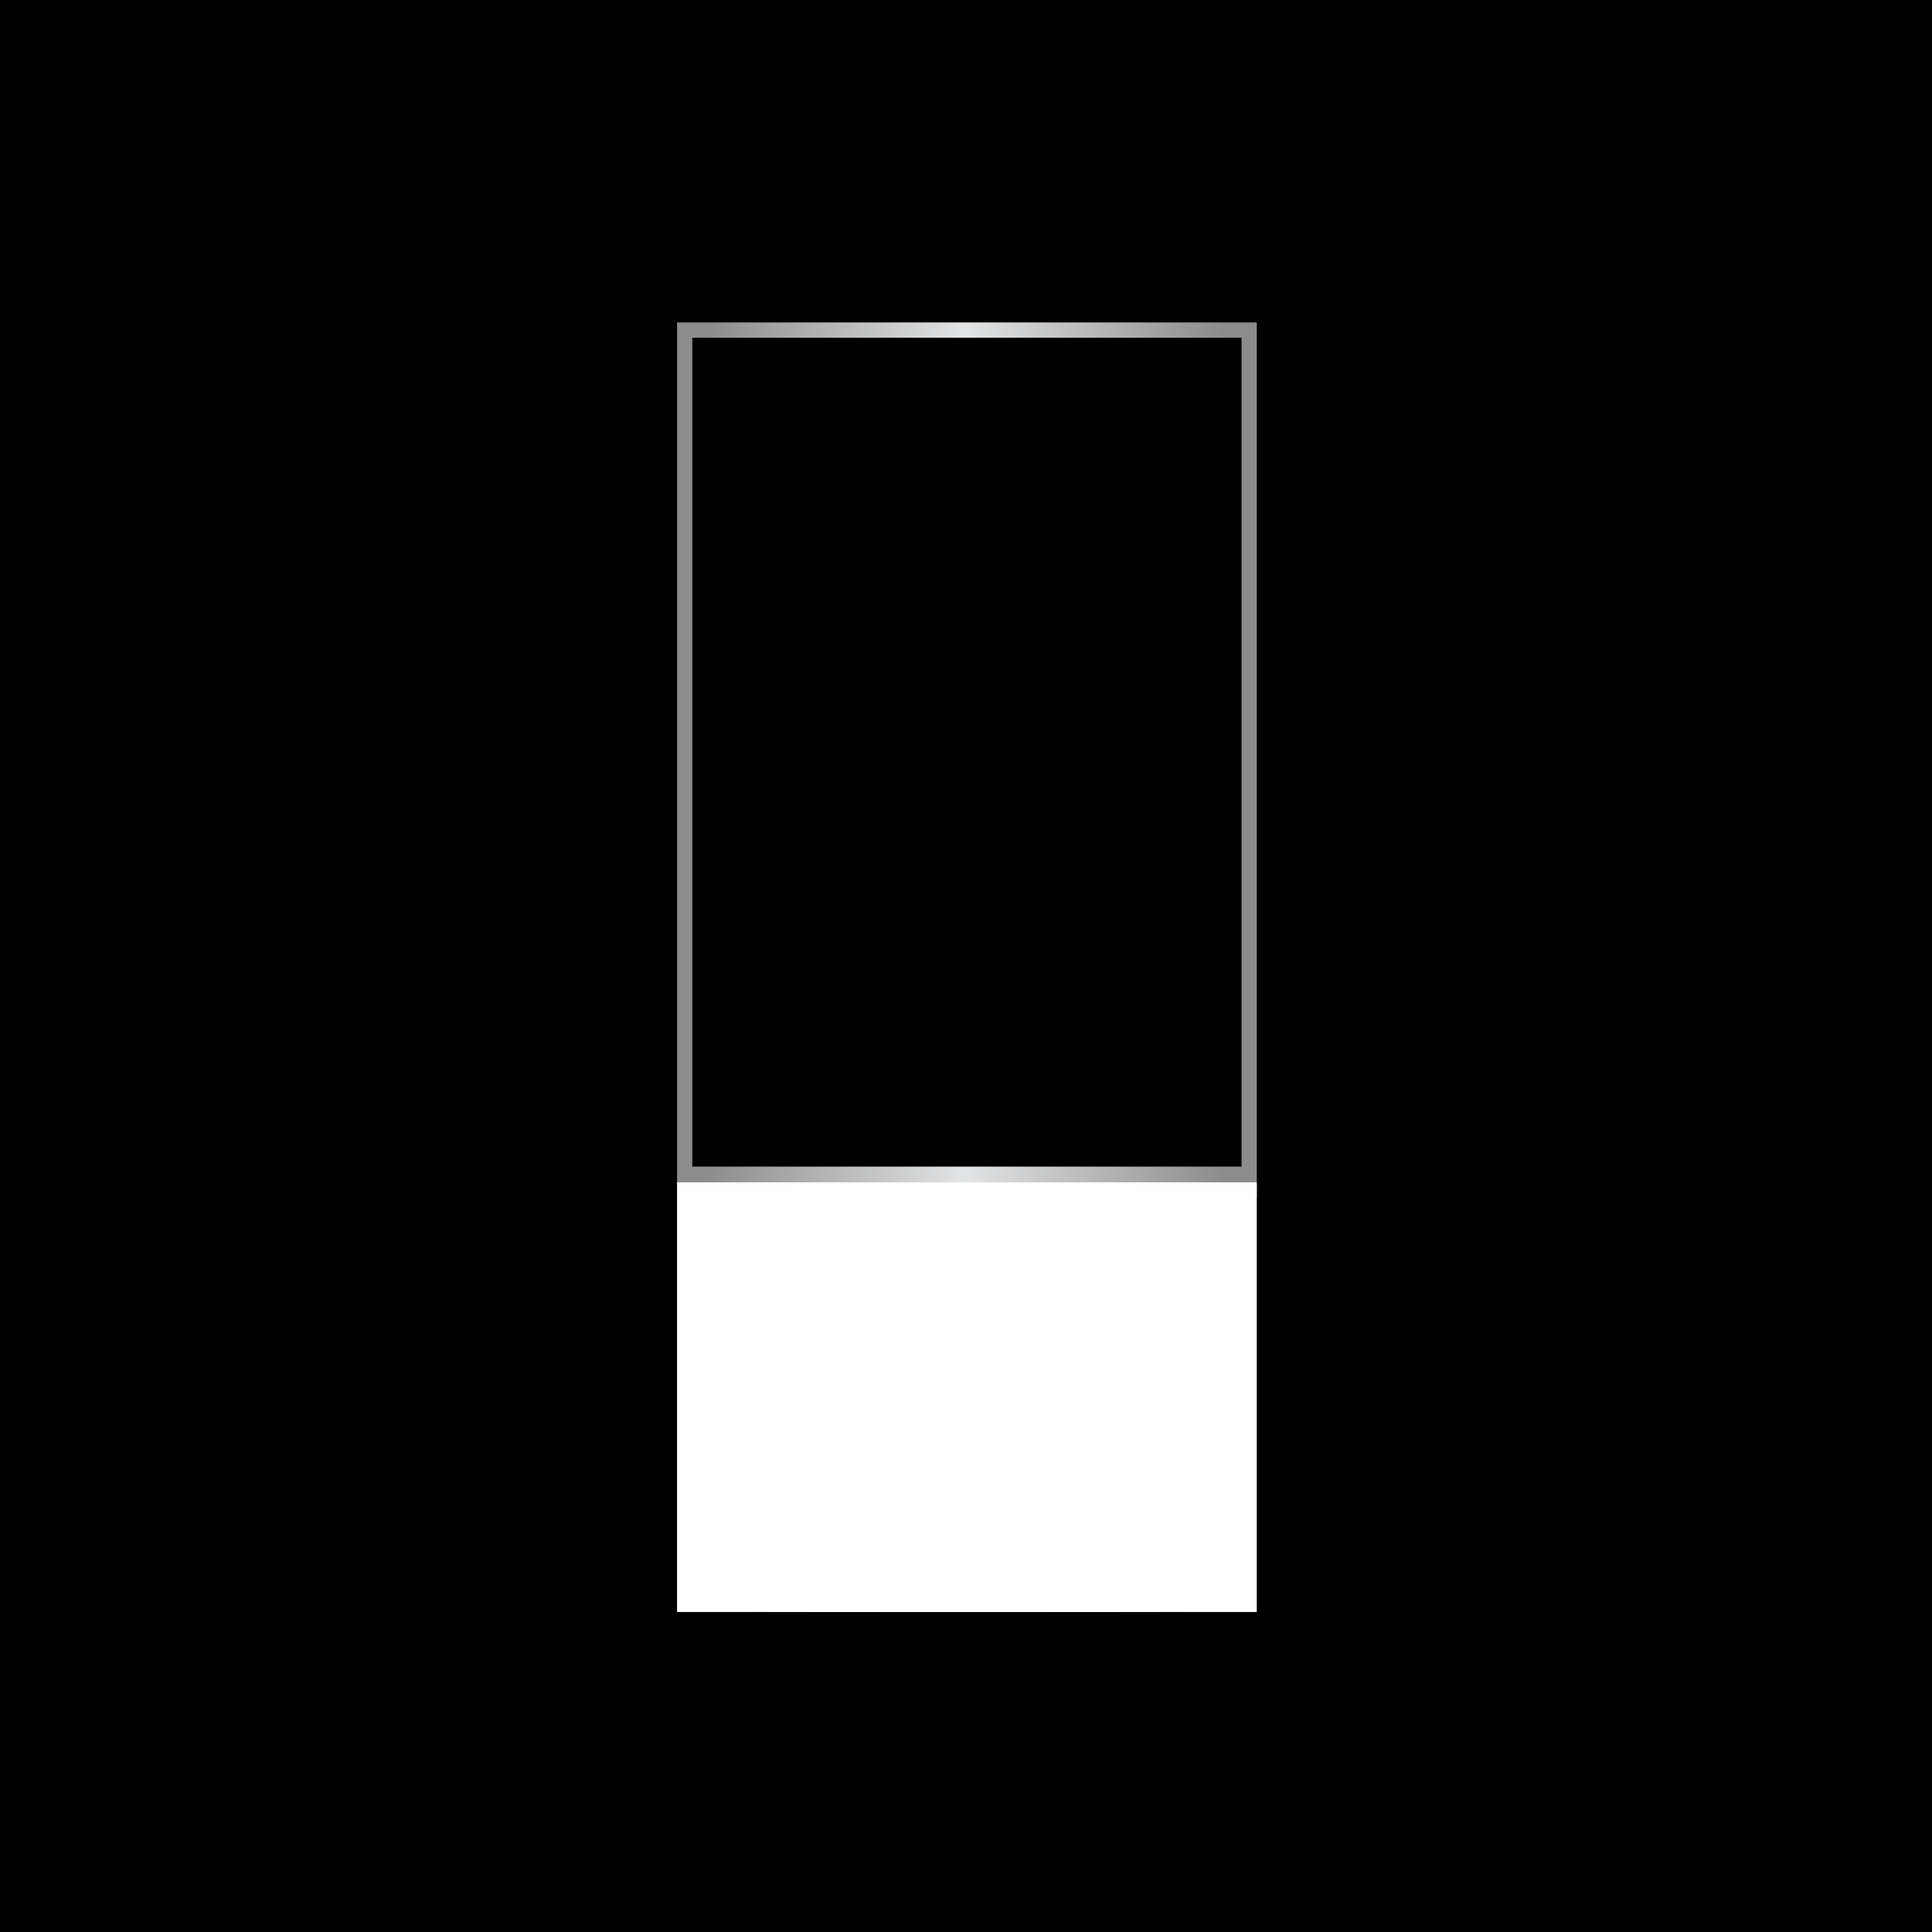 <svg xmlns="http://www.w3.org/2000/svg" version="1.1" xmlns:xlink="http://www.w3.org/1999/xlink" xmlns:svgjs="http://svgjs.dev/svgjs" width="1500" height="1500" viewBox="0 0 1500 1500"><rect width="1500" height="1500" fill="#000000"></rect><g transform="matrix(0.3,0,0,0.3,525.701,250.405)"><svg viewBox="0 0 111 247" data-background-color="#000000" preserveAspectRatio="xMidYMid meet" height="3337" width="1500" xmlns="http://www.w3.org/2000/svg" xmlns:xlink="http://www.w3.org/1999/xlink"><g id="tight-bounds" transform="matrix(1,0,0,1,-0.112,-0.1)"><svg viewBox="0 0 111.224 247.2" height="247.2" width="111.224"><rect width="111.224" height="247.2" fill="url(#2ae8a716-be55-4336-a96e-1bdda0289eb8)" mask="url(#53ab3d23-3505-4033-921d-e935000c8e00)" data-fill-palette-color="tertiary"></rect><g><svg viewBox="0 0 166.832 370.791" height="247.2" width="111.224"><g><svg viewBox="0 0 166.832 370.791" height="370.791" width="166.832"><g id="textblocktransform"><svg viewBox="0 0 166.832 370.791" height="370.791" width="166.832" id="textblock"><g><rect width="166.832" height="247.2" fill="none" stroke-width="9.018" stroke="url(#2ae8a716-be55-4336-a96e-1bdda0289eb8)" data-fill-palette-color="none" data-stroke-palette-color="tertiary"></rect><rect width="166.832" height="123.591" y="247.2" fill="url(#2ae8a716-be55-4336-a96e-1bdda0289eb8)" data-fill-palette-color="tertiary"></rect></g><g><svg viewBox="0 0 166.832 247.2" height="247.2" width="166.832"><g transform="matrix(1,0,0,1,23.608,23.608)"><svg width="119.617" viewBox="3.64 -31.35 18.75 31.35" height="199.985" data-palette-color="url(#4dd60d71-4069-48e6-8977-3dd680436f70)"></svg></g></svg></g></svg></g></svg></g><g></g></svg></g><defs></defs><mask id="dee8088f-a0b1-47d7-905e-21e0aa57802d"><g id="SvgjsG4783"><svg viewBox="0 0 111.224 247.2" height="247.2" width="111.224"><g><svg viewBox="0 0 166.832 370.791" height="247.2" width="111.224"><g><svg viewBox="0 0 166.832 370.791" height="370.791" width="166.832"><g id="SvgjsG4782"><svg viewBox="0 0 166.832 370.791" height="370.791" width="166.832" id="SvgjsSvg4781"><g><rect width="166.832" height="247.2" fill="black" stroke-width="9.018" stroke="url(#2ae8a716-be55-4336-a96e-1bdda0289eb8)" data-stroke-palette-color="tertiary"></rect><rect width="166.832" height="123.591" y="247.2" fill="black"></rect></g><g><svg viewBox="0 0 166.832 247.2" height="247.2" width="166.832"><g transform="matrix(1,0,0,1,23.608,23.608)"><svg width="119.617" viewBox="3.64 -31.35 18.75 31.35" height="199.985" data-palette-color="url(#4dd60d71-4069-48e6-8977-3dd680436f70)"><path d="M6.76-28.91L6.76-15.63 8.81-15.63Q11.38-15.63 12.67-15.7 13.96-15.77 15.49-16.09 17.02-16.41 17.68-17.09 18.33-17.77 18.8-18.98 19.26-20.19 19.26-22.05L19.26-22.05Q19.26-25.98 17.63-27.44 15.99-28.91 12.35-28.91L12.35-28.91 6.76-28.91ZM3.64-31.35L12.16-31.35Q14.65-31.35 16.44-30.91 18.24-30.47 19.62-29.43 21-28.39 21.69-26.56 22.39-24.73 22.39-22.09L22.39-22.09Q22.39-19.87 21.83-18.27 21.26-16.67 20.25-15.67 19.24-14.67 17.57-14.1 15.89-13.53 13.98-13.31 12.06-13.09 9.38-13.09L9.38-13.09 6.76-13.09 6.76 0 3.64 0 3.64-31.35Z" opacity="1" transform="matrix(1,0,0,1,0,0)" fill="white" class="wordmark-text-0" id="SvgjsPath4780"></path></svg></g></svg></g></svg></g></svg></g><g></g></svg></g><defs><mask></mask></defs></svg><rect width="111.224" height="247.2" fill="black" stroke="none" visibility="hidden"></rect></g></mask><linearGradient x1="0.054" x2="0.941" y1="0.5" y2="0.5" id="4dd60d71-4069-48e6-8977-3dd680436f70"><stop stop-color="#8c8c8c" offset="0"></stop><stop stop-color="#e3e4e5" offset="0.498"></stop><stop stop-color="#8c8c8c" offset="1"></stop></linearGradient><rect width="111.224" height="247.2" fill="url(#4dd60d71-4069-48e6-8977-3dd680436f70)" mask="url(#dee8088f-a0b1-47d7-905e-21e0aa57802d)" data-fill-palette-color="primary"></rect><mask id="53ab3d23-3505-4033-921d-e935000c8e00"><g id="SvgjsG4806"><svg viewBox="0 0 111.224 247.2" height="247.2" width="111.224"><g><svg viewBox="0 0 166.832 370.791" height="247.2" width="111.224"><g><svg viewBox="0 0 166.832 370.791" height="370.791" width="166.832"><g id="SvgjsG4805"><svg viewBox="0 0 166.832 370.791" height="370.791" width="166.832" id="SvgjsSvg4804"><g><rect width="166.832" height="247.2" fill="black" stroke-width="9.018" stroke="url(#2ae8a716-be55-4336-a96e-1bdda0289eb8)" data-stroke-palette-color="tertiary"></rect><rect width="166.832" height="123.591" y="247.2" fill="white"></rect></g><g><svg viewBox="0 0 166.832 247.2" height="247.2" width="166.832"><g transform="matrix(1,0,0,1,23.608,23.608)"><svg width="119.617" viewBox="3.64 -31.35 18.75 31.35" height="199.985" data-palette-color="url(#4dd60d71-4069-48e6-8977-3dd680436f70)"></svg></g></svg></g></svg></g></svg></g><g></g></svg></g><defs><mask></mask></defs><mask><g id="SvgjsG4803"><svg viewBox="0 0 111.224 247.2" height="247.2" width="111.224"><g><svg viewBox="0 0 166.832 370.791" height="247.2" width="111.224"><g><svg viewBox="0 0 166.832 370.791" height="370.791" width="166.832"><g id="SvgjsG4802"><svg viewBox="0 0 166.832 370.791" height="370.791" width="166.832" id="SvgjsSvg4801"><g><rect width="166.832" height="247.2" fill="black" stroke-width="9.018" stroke="url(#2ae8a716-be55-4336-a96e-1bdda0289eb8)" data-stroke-palette-color="tertiary"></rect><rect width="166.832" height="123.591" y="247.2" fill="black"></rect></g><g><svg viewBox="0 0 166.832 247.2" height="247.2" width="166.832"><g transform="matrix(1,0,0,1,23.608,23.608)"><svg width="119.617" viewBox="3.64 -31.35 18.75 31.35" height="199.985" data-palette-color="url(#4dd60d71-4069-48e6-8977-3dd680436f70)"><path d="M6.76-28.91L6.76-15.63 8.81-15.63Q11.38-15.63 12.67-15.7 13.96-15.77 15.49-16.09 17.02-16.41 17.68-17.09 18.33-17.77 18.8-18.98 19.26-20.19 19.26-22.05L19.26-22.05Q19.26-25.98 17.63-27.44 15.99-28.91 12.35-28.91L12.35-28.91 6.76-28.91ZM3.64-31.35L12.16-31.35Q14.65-31.35 16.44-30.91 18.24-30.47 19.62-29.43 21-28.39 21.69-26.56 22.39-24.73 22.39-22.09L22.39-22.09Q22.39-19.87 21.83-18.27 21.26-16.67 20.25-15.67 19.24-14.67 17.57-14.1 15.89-13.53 13.98-13.31 12.06-13.09 9.38-13.09L9.38-13.09 6.76-13.09 6.76 0 3.64 0 3.64-31.35Z" opacity="1" transform="matrix(1,0,0,1,0,0)" fill="black" class="wordmark-text-0" id="SvgjsPath4800"></path></svg></g></svg></g></svg></g></svg></g><g></g></svg></g><defs><mask></mask></defs></svg><rect width="111.224" height="247.2" fill="black" stroke="none" visibility="hidden"></rect></g></mask></svg><rect width="111.224" height="247.2" fill="black" stroke="none" visibility="hidden"></rect></g></mask><linearGradient x1="0.054" x2="0.941" y1="0.5" y2="0.5" id="2ae8a716-be55-4336-a96e-1bdda0289eb8"><stop stop-color="#8c8c8c" offset="0"></stop><stop stop-color="#e3e4e5" offset="0.498"></stop><stop stop-color="#8c8c8c" offset="1"></stop></linearGradient></svg><rect width="111.224" height="247.2" fill="none" stroke="none" visibility="hidden"></rect></g></svg></g></svg>